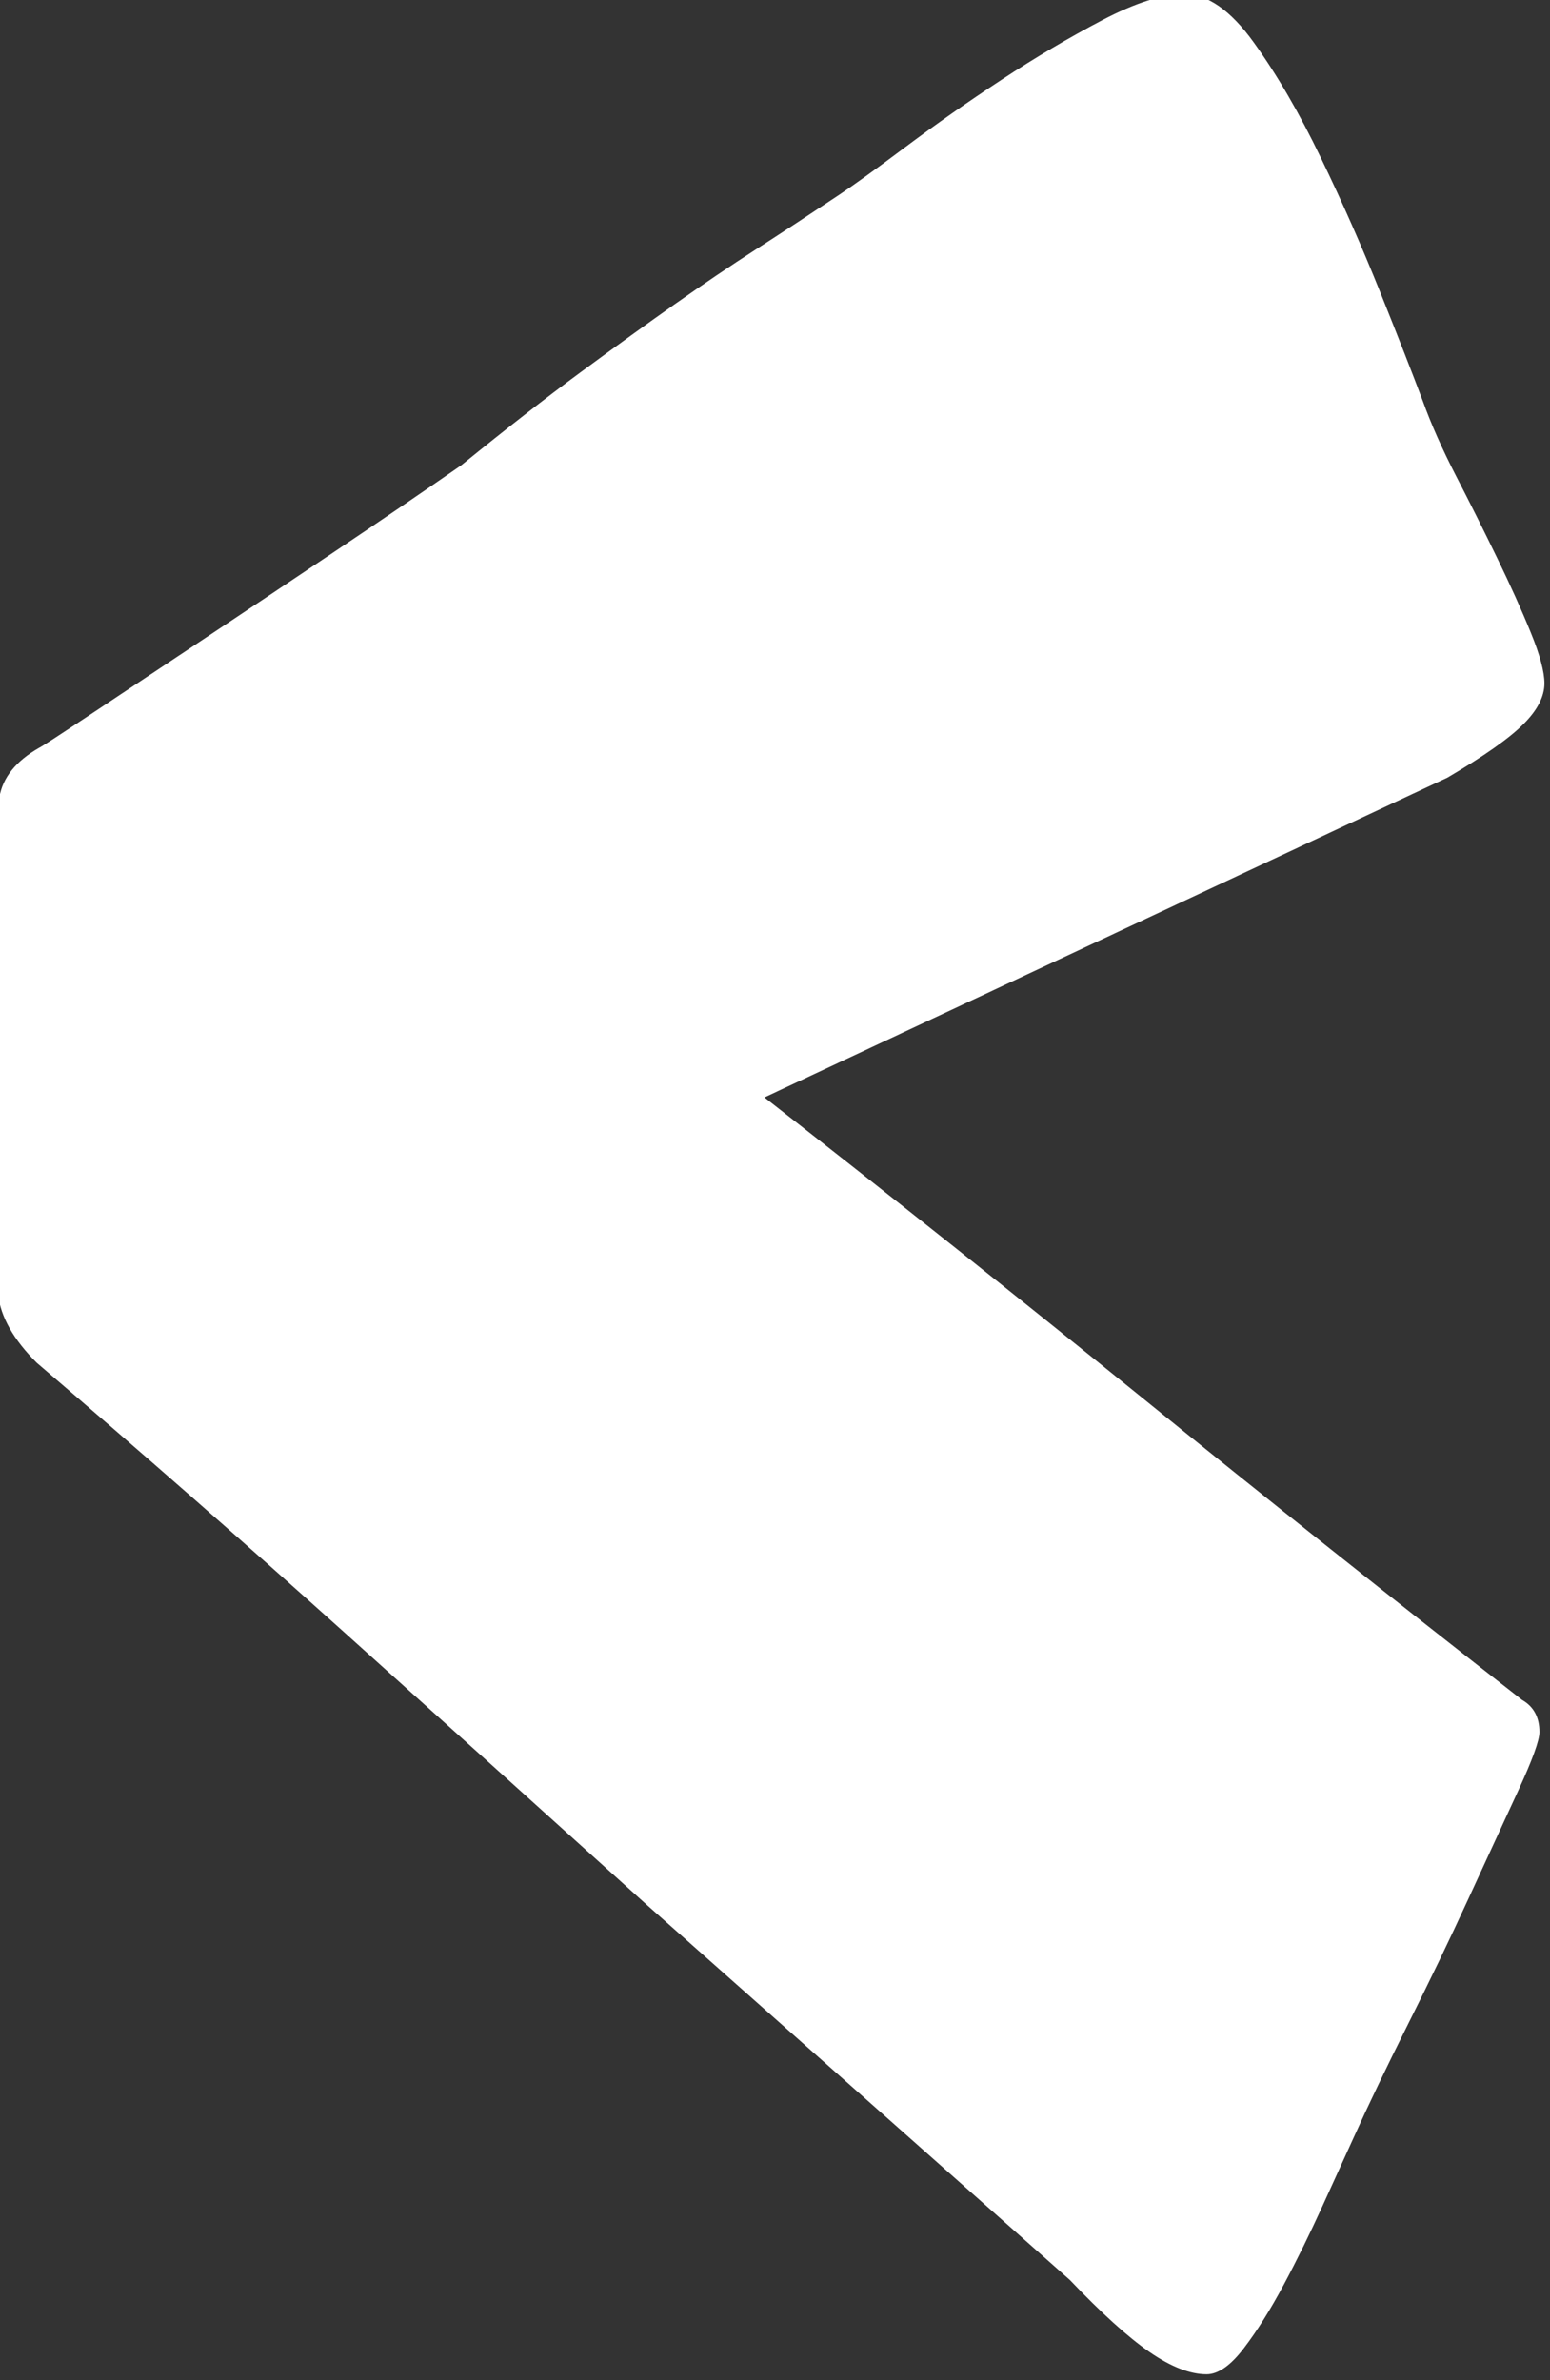 <?xml version="1.0" encoding="utf-8"?>
<!-- Generator: Adobe Illustrator 16.0.0, SVG Export Plug-In . SVG Version: 6.00 Build 0)  -->
<!DOCTYPE svg PUBLIC "-//W3C//DTD SVG 1.1//EN" "http://www.w3.org/Graphics/SVG/1.1/DTD/svg11.dtd">
<svg version="1.1" id="Layer_1" xmlns="http://www.w3.org/2000/svg" xmlns:xlink="http://www.w3.org/1999/xlink" x="0px" y="0px"
	 width="215px" height="330px" viewBox="0 0 215 330" enable-background="new 0 0 215 330" xml:space="preserve">
<rect x="0" y="0" width="215" height="330" fill="#333333" stroke="none"/>
<g>
	<g>
		<g>
			<path fill="#FFFFFF" d="M46.084,76.699c-6.661,4.466-12.921,8.653-18.78,12.545c-5.856,3.899-10.853,7.218-14.987,9.969
				c-4.138,2.75-6.43,4.242-6.892,4.47c-3.215,1.835-5.055,4.125-5.515,6.872c-0.459,2.752-0.689,5.504-0.689,8.254v52.246
				c0,2.527,0.172,5.334,0.516,8.424c0.347,3.092,2.127,6.246,5.342,9.453c14.468,12.377,28.6,24.748,42.382,37.125
				c13.779,12.375,27.901,25.096,42.379,38.156l58.573,51.911c4.368,4.585,8.043,7.904,11.024,9.969
				c2.99,2.062,5.631,3.092,7.929,3.092c1.604,0,3.331-1.2,5.165-3.606c1.841-2.409,3.678-5.331,5.517-8.771
				c1.841-3.435,3.613-7.046,5.338-10.823c1.724-3.781,3.158-6.93,4.306-9.453c2.067-4.584,4.598-9.852,7.58-15.813
				c2.985-5.955,5.807-11.802,8.44-17.529c2.646-5.728,4.944-10.713,6.894-14.955c1.953-4.236,2.93-6.93,2.93-8.078
				c0-2.063-0.801-3.551-2.413-4.469c-17.917-13.978-35.433-27.898-52.542-41.769c-17.113-13.858-34.629-27.782-52.545-41.765
				l94.749-44.344c5.058-2.979,8.563-5.444,10.509-7.396c1.956-1.94,2.932-3.832,2.932-5.668c0-1.6-0.631-3.954-1.897-7.048
				c-1.259-3.094-2.812-6.532-4.65-10.311c-1.834-3.779-3.729-7.562-5.686-11.345c-1.951-3.782-3.501-7.272-4.652-10.484
				c-1.377-3.661-3.325-8.648-5.856-14.955c-2.525-6.298-5.281-12.545-8.271-18.729c-2.979-6.192-6.082-11.516-9.302-15.987
				c-3.213-4.47-6.43-6.702-9.646-6.702c-2.98,0-6.771,1.201-11.369,3.608c-4.595,2.408-9.244,5.158-13.955,8.252
				c-4.707,3.091-9.129,6.186-13.266,9.276c-4.133,3.096-7.236,5.33-9.304,6.707c-4.13,2.748-7.976,5.274-11.538,7.561
				c-3.559,2.291-7.291,4.813-11.2,7.563c-3.903,2.749-8.268,5.901-13.094,9.454C75.716,55.158,70.204,59.457,64,64.495
				C58.715,68.167,52.744,72.233,46.084,76.699z"/>
		</g>
	</g>
</g>
</svg>
